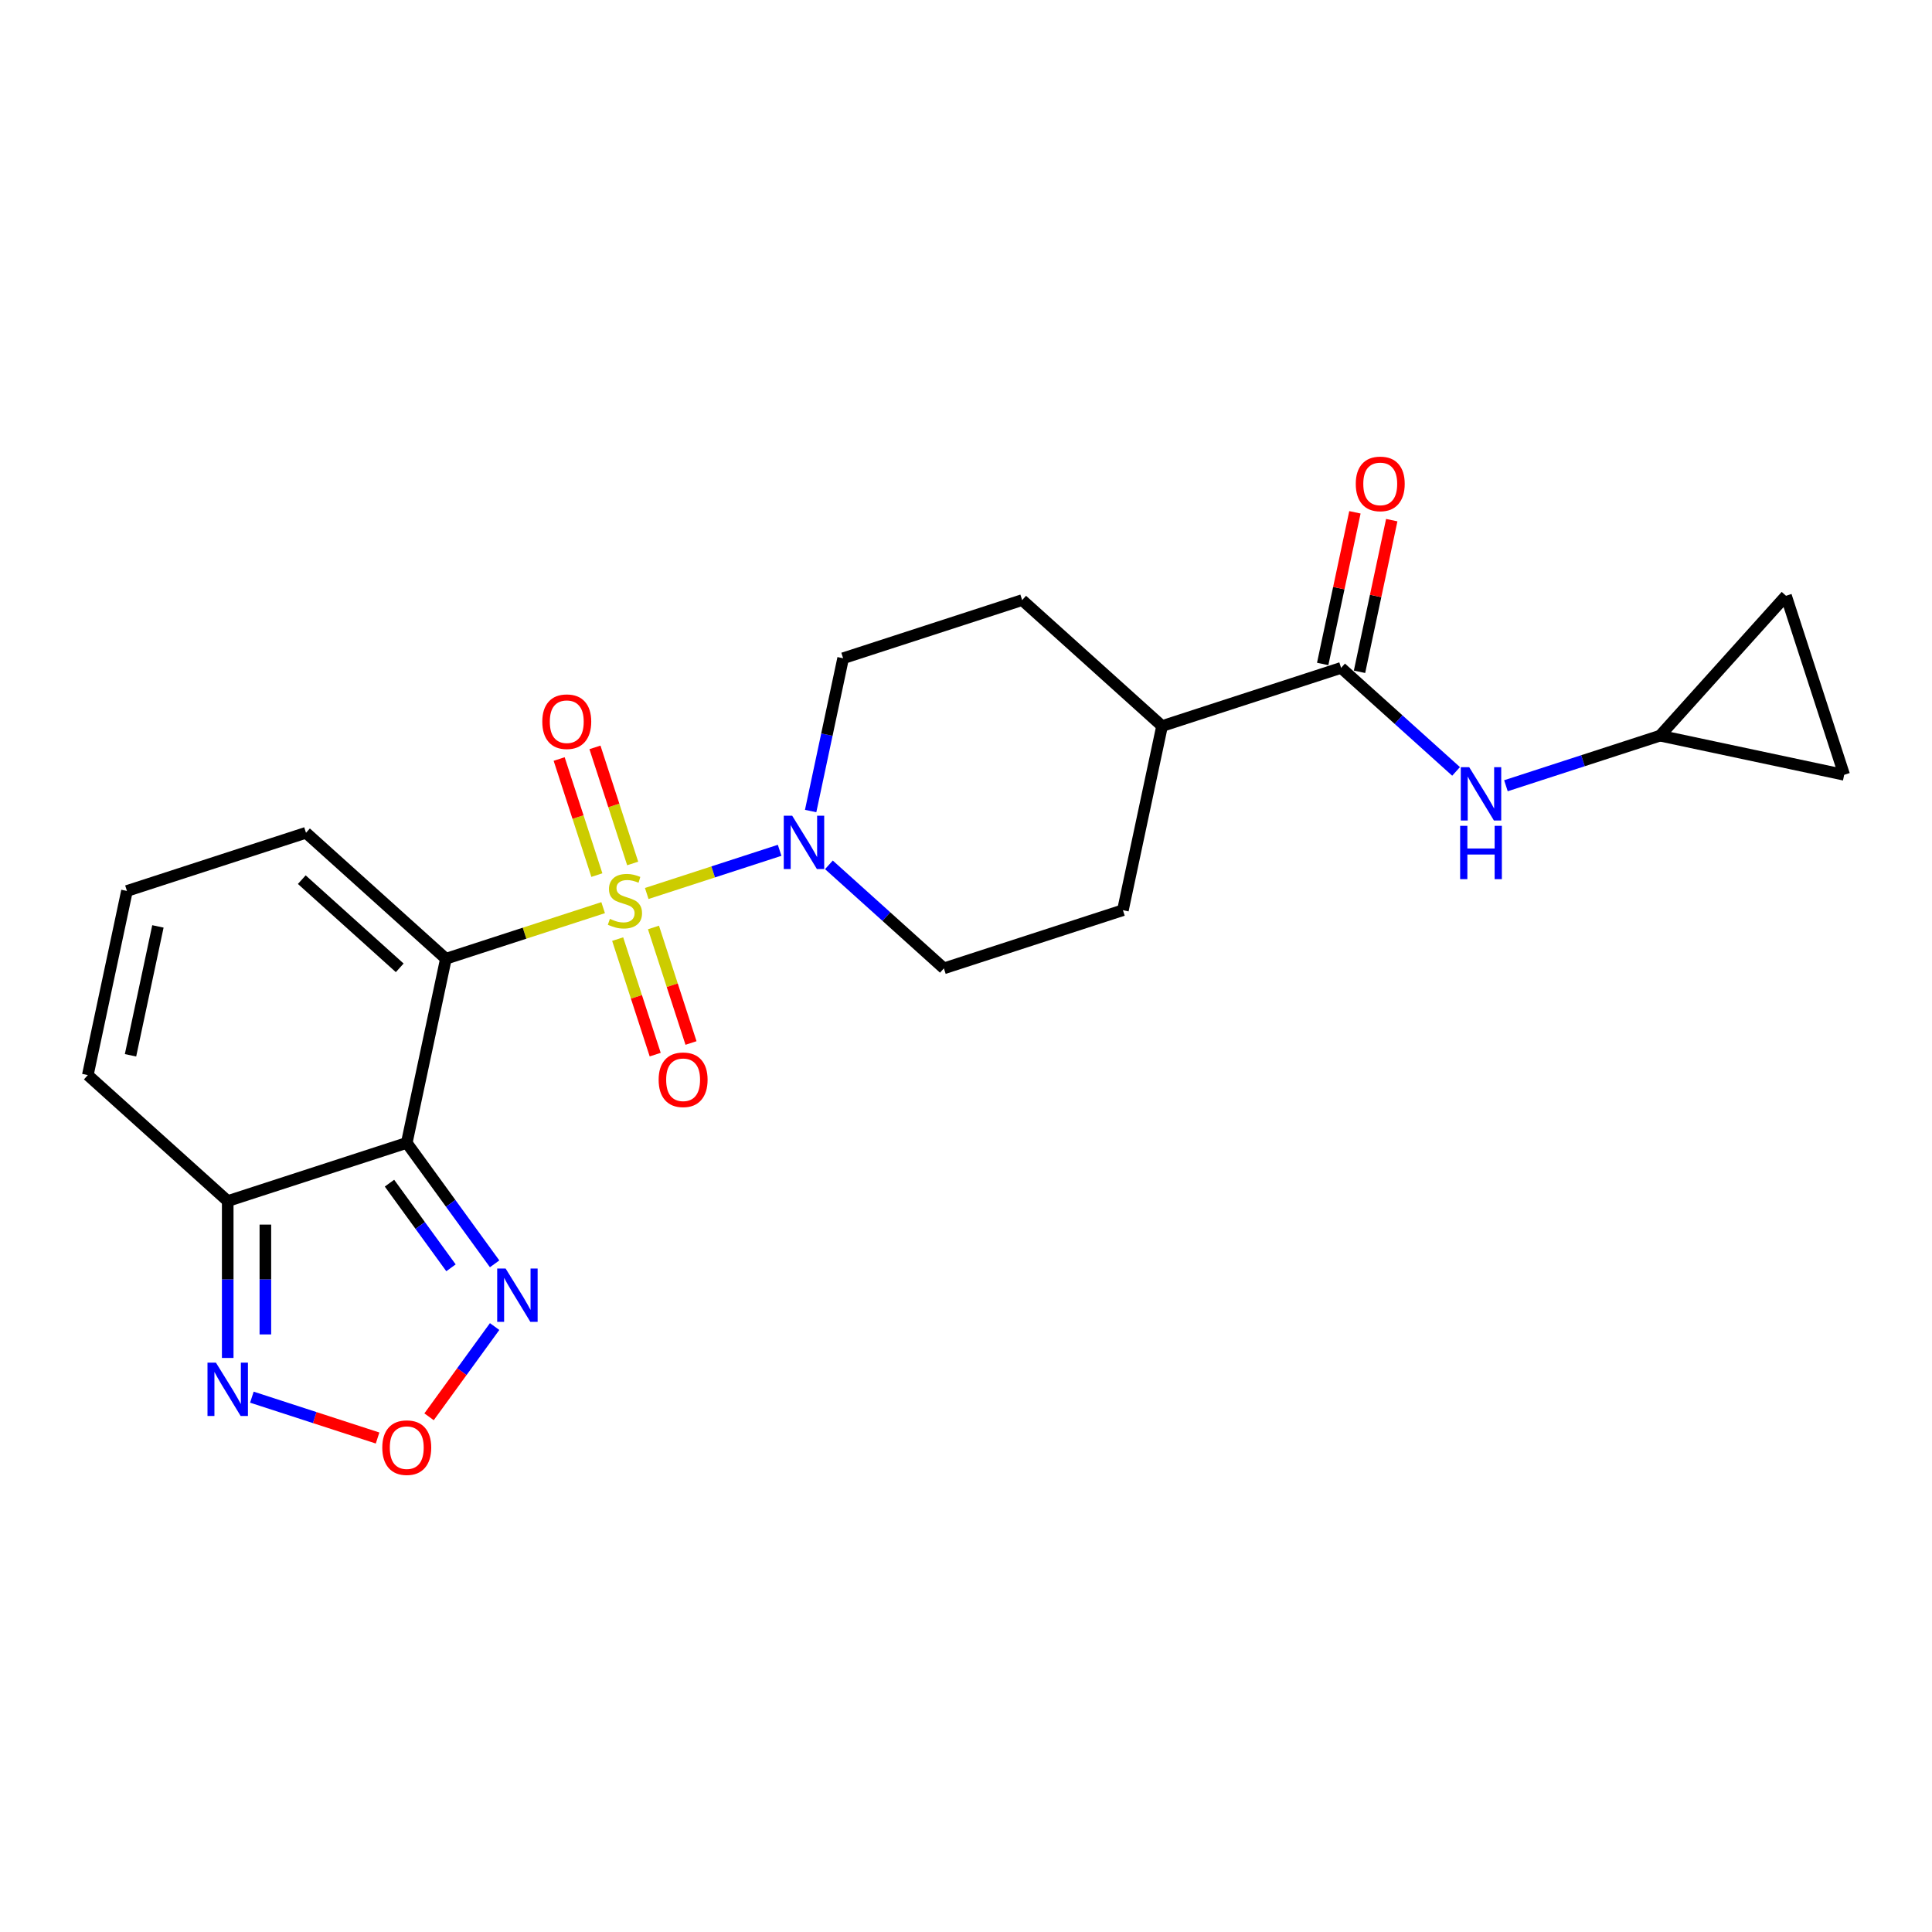 <?xml version='1.0' encoding='iso-8859-1'?>
<svg version='1.1' baseProfile='full'
              xmlns='http://www.w3.org/2000/svg'
                      xmlns:rdkit='http://www.rdkit.org/xml'
                      xmlns:xlink='http://www.w3.org/1999/xlink'
                  xml:space='preserve'
width='1000px' height='1000px' viewBox='0 0 1000 1000'>
<!-- END OF HEADER -->
<rect style='opacity:1.0;fill:#FFFFFF;stroke:none' width='1000' height='1000' x='0' y='0'> </rect>
<path class='bond-0' d='M 312.184,469.802 L 271.49,483.024' style='fill:none;fill-rule:evenodd;stroke:#CCCC00;stroke-width:6px;stroke-linecap:butt;stroke-linejoin:miter;stroke-opacity:1' />
<path class='bond-0' d='M 271.49,483.024 L 230.797,496.246' style='fill:none;fill-rule:evenodd;stroke:#000000;stroke-width:6px;stroke-linecap:butt;stroke-linejoin:miter;stroke-opacity:1' />
<path class='bond-2' d='M 334.751,462.469 L 369.143,451.295' style='fill:none;fill-rule:evenodd;stroke:#CCCC00;stroke-width:6px;stroke-linecap:butt;stroke-linejoin:miter;stroke-opacity:1' />
<path class='bond-2' d='M 369.143,451.295 L 403.534,440.12' style='fill:none;fill-rule:evenodd;stroke:#0000FF;stroke-width:6px;stroke-linecap:butt;stroke-linejoin:miter;stroke-opacity:1' />
<path class='bond-10' d='M 327.473,446.93 L 317.712,416.888' style='fill:none;fill-rule:evenodd;stroke:#CCCC00;stroke-width:6px;stroke-linecap:butt;stroke-linejoin:miter;stroke-opacity:1' />
<path class='bond-10' d='M 317.712,416.888 L 307.95,386.846' style='fill:none;fill-rule:evenodd;stroke:#FF0000;stroke-width:6px;stroke-linecap:butt;stroke-linejoin:miter;stroke-opacity:1' />
<path class='bond-10' d='M 308.939,452.952 L 299.177,422.91' style='fill:none;fill-rule:evenodd;stroke:#CCCC00;stroke-width:6px;stroke-linecap:butt;stroke-linejoin:miter;stroke-opacity:1' />
<path class='bond-10' d='M 299.177,422.91 L 289.416,392.868' style='fill:none;fill-rule:evenodd;stroke:#FF0000;stroke-width:6px;stroke-linecap:butt;stroke-linejoin:miter;stroke-opacity:1' />
<path class='bond-11' d='M 319.703,486.081 L 329.417,515.977' style='fill:none;fill-rule:evenodd;stroke:#CCCC00;stroke-width:6px;stroke-linecap:butt;stroke-linejoin:miter;stroke-opacity:1' />
<path class='bond-11' d='M 329.417,515.977 L 339.131,545.873' style='fill:none;fill-rule:evenodd;stroke:#FF0000;stroke-width:6px;stroke-linecap:butt;stroke-linejoin:miter;stroke-opacity:1' />
<path class='bond-11' d='M 338.237,480.059 L 347.951,509.955' style='fill:none;fill-rule:evenodd;stroke:#CCCC00;stroke-width:6px;stroke-linecap:butt;stroke-linejoin:miter;stroke-opacity:1' />
<path class='bond-11' d='M 347.951,509.955 L 357.665,539.851' style='fill:none;fill-rule:evenodd;stroke:#FF0000;stroke-width:6px;stroke-linecap:butt;stroke-linejoin:miter;stroke-opacity:1' />
<path class='bond-1' d='M 230.797,496.246 L 210.538,591.557' style='fill:none;fill-rule:evenodd;stroke:#000000;stroke-width:6px;stroke-linecap:butt;stroke-linejoin:miter;stroke-opacity:1' />
<path class='bond-9' d='M 230.797,496.246 L 158.384,431.046' style='fill:none;fill-rule:evenodd;stroke:#000000;stroke-width:6px;stroke-linecap:butt;stroke-linejoin:miter;stroke-opacity:1' />
<path class='bond-9' d='M 206.895,500.948 L 156.206,455.308' style='fill:none;fill-rule:evenodd;stroke:#000000;stroke-width:6px;stroke-linecap:butt;stroke-linejoin:miter;stroke-opacity:1' />
<path class='bond-3' d='M 210.538,591.557 L 117.867,621.667' style='fill:none;fill-rule:evenodd;stroke:#000000;stroke-width:6px;stroke-linecap:butt;stroke-linejoin:miter;stroke-opacity:1' />
<path class='bond-4' d='M 210.538,591.557 L 233.277,622.855' style='fill:none;fill-rule:evenodd;stroke:#000000;stroke-width:6px;stroke-linecap:butt;stroke-linejoin:miter;stroke-opacity:1' />
<path class='bond-4' d='M 233.277,622.855 L 256.017,654.154' style='fill:none;fill-rule:evenodd;stroke:#0000FF;stroke-width:6px;stroke-linecap:butt;stroke-linejoin:miter;stroke-opacity:1' />
<path class='bond-4' d='M 201.593,612.401 L 217.511,634.31' style='fill:none;fill-rule:evenodd;stroke:#000000;stroke-width:6px;stroke-linecap:butt;stroke-linejoin:miter;stroke-opacity:1' />
<path class='bond-4' d='M 217.511,634.31 L 233.429,656.219' style='fill:none;fill-rule:evenodd;stroke:#0000FF;stroke-width:6px;stroke-linecap:butt;stroke-linejoin:miter;stroke-opacity:1' />
<path class='bond-18' d='M 429.04,447.641 L 458.795,474.433' style='fill:none;fill-rule:evenodd;stroke:#0000FF;stroke-width:6px;stroke-linecap:butt;stroke-linejoin:miter;stroke-opacity:1' />
<path class='bond-18' d='M 458.795,474.433 L 488.551,501.225' style='fill:none;fill-rule:evenodd;stroke:#000000;stroke-width:6px;stroke-linecap:butt;stroke-linejoin:miter;stroke-opacity:1' />
<path class='bond-19' d='M 419.589,419.791 L 427.993,380.253' style='fill:none;fill-rule:evenodd;stroke:#0000FF;stroke-width:6px;stroke-linecap:butt;stroke-linejoin:miter;stroke-opacity:1' />
<path class='bond-19' d='M 427.993,380.253 L 436.398,340.714' style='fill:none;fill-rule:evenodd;stroke:#000000;stroke-width:6px;stroke-linecap:butt;stroke-linejoin:miter;stroke-opacity:1' />
<path class='bond-6' d='M 117.867,621.667 L 117.867,662.271' style='fill:none;fill-rule:evenodd;stroke:#000000;stroke-width:6px;stroke-linecap:butt;stroke-linejoin:miter;stroke-opacity:1' />
<path class='bond-6' d='M 117.867,662.271 L 117.867,702.874' style='fill:none;fill-rule:evenodd;stroke:#0000FF;stroke-width:6px;stroke-linecap:butt;stroke-linejoin:miter;stroke-opacity:1' />
<path class='bond-6' d='M 137.355,633.848 L 137.355,662.271' style='fill:none;fill-rule:evenodd;stroke:#000000;stroke-width:6px;stroke-linecap:butt;stroke-linejoin:miter;stroke-opacity:1' />
<path class='bond-6' d='M 137.355,662.271 L 137.355,690.693' style='fill:none;fill-rule:evenodd;stroke:#0000FF;stroke-width:6px;stroke-linecap:butt;stroke-linejoin:miter;stroke-opacity:1' />
<path class='bond-24' d='M 117.867,621.667 L 45.455,556.467' style='fill:none;fill-rule:evenodd;stroke:#000000;stroke-width:6px;stroke-linecap:butt;stroke-linejoin:miter;stroke-opacity:1' />
<path class='bond-5' d='M 256.017,686.621 L 239.049,709.976' style='fill:none;fill-rule:evenodd;stroke:#0000FF;stroke-width:6px;stroke-linecap:butt;stroke-linejoin:miter;stroke-opacity:1' />
<path class='bond-5' d='M 239.049,709.976 L 222.081,733.33' style='fill:none;fill-rule:evenodd;stroke:#FF0000;stroke-width:6px;stroke-linecap:butt;stroke-linejoin:miter;stroke-opacity:1' />
<path class='bond-25' d='M 195.434,744.311 L 162.903,733.74' style='fill:none;fill-rule:evenodd;stroke:#FF0000;stroke-width:6px;stroke-linecap:butt;stroke-linejoin:miter;stroke-opacity:1' />
<path class='bond-25' d='M 162.903,733.74 L 130.371,723.17' style='fill:none;fill-rule:evenodd;stroke:#0000FF;stroke-width:6px;stroke-linecap:butt;stroke-linejoin:miter;stroke-opacity:1' />
<path class='bond-7' d='M 694.152,345.693 L 601.481,375.803' style='fill:none;fill-rule:evenodd;stroke:#000000;stroke-width:6px;stroke-linecap:butt;stroke-linejoin:miter;stroke-opacity:1' />
<path class='bond-8' d='M 694.152,345.693 L 723.907,372.485' style='fill:none;fill-rule:evenodd;stroke:#000000;stroke-width:6px;stroke-linecap:butt;stroke-linejoin:miter;stroke-opacity:1' />
<path class='bond-8' d='M 723.907,372.485 L 753.663,399.277' style='fill:none;fill-rule:evenodd;stroke:#0000FF;stroke-width:6px;stroke-linecap:butt;stroke-linejoin:miter;stroke-opacity:1' />
<path class='bond-20' d='M 703.683,347.719 L 712.025,308.472' style='fill:none;fill-rule:evenodd;stroke:#000000;stroke-width:6px;stroke-linecap:butt;stroke-linejoin:miter;stroke-opacity:1' />
<path class='bond-20' d='M 712.025,308.472 L 720.367,269.226' style='fill:none;fill-rule:evenodd;stroke:#FF0000;stroke-width:6px;stroke-linecap:butt;stroke-linejoin:miter;stroke-opacity:1' />
<path class='bond-20' d='M 684.621,343.667 L 692.963,304.421' style='fill:none;fill-rule:evenodd;stroke:#000000;stroke-width:6px;stroke-linecap:butt;stroke-linejoin:miter;stroke-opacity:1' />
<path class='bond-20' d='M 692.963,304.421 L 701.305,265.174' style='fill:none;fill-rule:evenodd;stroke:#FF0000;stroke-width:6px;stroke-linecap:butt;stroke-linejoin:miter;stroke-opacity:1' />
<path class='bond-12' d='M 779.465,406.701 L 819.35,393.742' style='fill:none;fill-rule:evenodd;stroke:#0000FF;stroke-width:6px;stroke-linecap:butt;stroke-linejoin:miter;stroke-opacity:1' />
<path class='bond-12' d='M 819.35,393.742 L 859.235,380.782' style='fill:none;fill-rule:evenodd;stroke:#000000;stroke-width:6px;stroke-linecap:butt;stroke-linejoin:miter;stroke-opacity:1' />
<path class='bond-15' d='M 158.384,431.046 L 65.713,461.156' style='fill:none;fill-rule:evenodd;stroke:#000000;stroke-width:6px;stroke-linecap:butt;stroke-linejoin:miter;stroke-opacity:1' />
<path class='bond-13' d='M 859.235,380.782 L 924.435,308.37' style='fill:none;fill-rule:evenodd;stroke:#000000;stroke-width:6px;stroke-linecap:butt;stroke-linejoin:miter;stroke-opacity:1' />
<path class='bond-14' d='M 859.235,380.782 L 954.545,401.041' style='fill:none;fill-rule:evenodd;stroke:#000000;stroke-width:6px;stroke-linecap:butt;stroke-linejoin:miter;stroke-opacity:1' />
<path class='bond-26' d='M 924.435,308.37 L 954.545,401.041' style='fill:none;fill-rule:evenodd;stroke:#000000;stroke-width:6px;stroke-linecap:butt;stroke-linejoin:miter;stroke-opacity:1' />
<path class='bond-16' d='M 65.713,461.156 L 45.455,556.467' style='fill:none;fill-rule:evenodd;stroke:#000000;stroke-width:6px;stroke-linecap:butt;stroke-linejoin:miter;stroke-opacity:1' />
<path class='bond-16' d='M 81.737,479.505 L 67.555,546.222' style='fill:none;fill-rule:evenodd;stroke:#000000;stroke-width:6px;stroke-linecap:butt;stroke-linejoin:miter;stroke-opacity:1' />
<path class='bond-17' d='M 601.481,375.803 L 529.069,310.603' style='fill:none;fill-rule:evenodd;stroke:#000000;stroke-width:6px;stroke-linecap:butt;stroke-linejoin:miter;stroke-opacity:1' />
<path class='bond-23' d='M 601.481,375.803 L 581.222,471.114' style='fill:none;fill-rule:evenodd;stroke:#000000;stroke-width:6px;stroke-linecap:butt;stroke-linejoin:miter;stroke-opacity:1' />
<path class='bond-22' d='M 488.551,501.225 L 581.222,471.114' style='fill:none;fill-rule:evenodd;stroke:#000000;stroke-width:6px;stroke-linecap:butt;stroke-linejoin:miter;stroke-opacity:1' />
<path class='bond-21' d='M 436.398,340.714 L 529.069,310.603' style='fill:none;fill-rule:evenodd;stroke:#000000;stroke-width:6px;stroke-linecap:butt;stroke-linejoin:miter;stroke-opacity:1' />
<path  class='atom-0' d='M 315.672 475.606
Q 315.984 475.723, 317.27 476.269
Q 318.557 476.815, 319.96 477.166
Q 321.402 477.477, 322.805 477.477
Q 325.416 477.477, 326.936 476.23
Q 328.457 474.944, 328.457 472.722
Q 328.457 471.202, 327.677 470.267
Q 326.936 469.331, 325.767 468.825
Q 324.598 468.318, 322.649 467.733
Q 320.194 466.993, 318.712 466.291
Q 317.27 465.59, 316.218 464.109
Q 315.205 462.627, 315.205 460.133
Q 315.205 456.664, 317.543 454.52
Q 319.921 452.377, 324.598 452.377
Q 327.794 452.377, 331.419 453.897
L 330.522 456.898
Q 327.209 455.534, 324.715 455.534
Q 322.025 455.534, 320.544 456.664
Q 319.063 457.755, 319.102 459.665
Q 319.102 461.146, 319.843 462.043
Q 320.622 462.939, 321.714 463.446
Q 322.844 463.953, 324.715 464.537
Q 327.209 465.317, 328.69 466.096
Q 330.171 466.876, 331.224 468.474
Q 332.315 470.033, 332.315 472.722
Q 332.315 476.542, 329.743 478.608
Q 327.209 480.634, 322.961 480.634
Q 320.505 480.634, 318.635 480.089
Q 316.803 479.582, 314.62 478.686
L 315.672 475.606
' fill='#CCCC00'/>
<path  class='atom-3' d='M 410.039 422.227
L 419.081 436.843
Q 419.978 438.285, 421.42 440.897
Q 422.862 443.508, 422.94 443.664
L 422.94 422.227
L 426.604 422.227
L 426.604 449.822
L 422.823 449.822
L 413.118 433.842
Q 411.988 431.971, 410.779 429.827
Q 409.61 427.684, 409.259 427.021
L 409.259 449.822
L 405.674 449.822
L 405.674 422.227
L 410.039 422.227
' fill='#0000FF'/>
<path  class='atom-5' d='M 261.712 656.59
L 270.754 671.206
Q 271.651 672.648, 273.093 675.259
Q 274.535 677.871, 274.613 678.027
L 274.613 656.59
L 278.277 656.59
L 278.277 684.185
L 274.496 684.185
L 264.791 668.205
Q 263.661 666.334, 262.452 664.19
Q 261.283 662.046, 260.932 661.384
L 260.932 684.185
L 257.346 684.185
L 257.346 656.59
L 261.712 656.59
' fill='#0000FF'/>
<path  class='atom-6' d='M 197.87 749.296
Q 197.87 742.67, 201.144 738.967
Q 204.418 735.265, 210.538 735.265
Q 216.657 735.265, 219.931 738.967
Q 223.205 742.67, 223.205 749.296
Q 223.205 756, 219.892 759.82
Q 216.579 763.6, 210.538 763.6
Q 204.457 763.6, 201.144 759.82
Q 197.87 756.039, 197.87 749.296
M 210.538 760.482
Q 214.747 760.482, 217.008 757.676
Q 219.307 754.831, 219.307 749.296
Q 219.307 743.878, 217.008 741.15
Q 214.747 738.383, 210.538 738.383
Q 206.328 738.383, 204.029 741.111
Q 201.768 743.839, 201.768 749.296
Q 201.768 754.87, 204.029 757.676
Q 206.328 760.482, 210.538 760.482
' fill='#FF0000'/>
<path  class='atom-7' d='M 111.767 705.31
L 120.809 719.926
Q 121.706 721.368, 123.148 723.979
Q 124.59 726.591, 124.668 726.747
L 124.668 705.31
L 128.332 705.31
L 128.332 732.905
L 124.551 732.905
L 114.846 716.925
Q 113.716 715.054, 112.507 712.91
Q 111.338 710.767, 110.987 710.104
L 110.987 732.905
L 107.402 732.905
L 107.402 705.31
L 111.767 705.31
' fill='#0000FF'/>
<path  class='atom-9' d='M 760.464 397.095
L 769.506 411.711
Q 770.403 413.153, 771.845 415.765
Q 773.287 418.376, 773.365 418.532
L 773.365 397.095
L 777.029 397.095
L 777.029 424.69
L 773.248 424.69
L 763.543 408.71
Q 762.413 406.839, 761.204 404.696
Q 760.035 402.552, 759.684 401.889
L 759.684 424.69
L 756.099 424.69
L 756.099 397.095
L 760.464 397.095
' fill='#0000FF'/>
<path  class='atom-9' d='M 755.767 427.45
L 759.509 427.45
L 759.509 439.182
L 773.618 439.182
L 773.618 427.45
L 777.36 427.45
L 777.36 455.045
L 773.618 455.045
L 773.618 442.3
L 759.509 442.3
L 759.509 455.045
L 755.767 455.045
L 755.767 427.45
' fill='#0000FF'/>
<path  class='atom-11' d='M 280.69 373.542
Q 280.69 366.916, 283.964 363.214
Q 287.238 359.511, 293.357 359.511
Q 299.476 359.511, 302.75 363.214
Q 306.024 366.916, 306.024 373.542
Q 306.024 380.246, 302.711 384.066
Q 299.398 387.846, 293.357 387.846
Q 287.277 387.846, 283.964 384.066
Q 280.69 380.285, 280.69 373.542
M 293.357 384.728
Q 297.566 384.728, 299.827 381.922
Q 302.127 379.077, 302.127 373.542
Q 302.127 368.125, 299.827 365.396
Q 297.566 362.629, 293.357 362.629
Q 289.148 362.629, 286.848 365.357
Q 284.587 368.086, 284.587 373.542
Q 284.587 379.116, 286.848 381.922
Q 289.148 384.728, 293.357 384.728
' fill='#FF0000'/>
<path  class='atom-12' d='M 340.911 558.884
Q 340.911 552.258, 344.185 548.556
Q 347.459 544.853, 353.578 544.853
Q 359.697 544.853, 362.971 548.556
Q 366.245 552.258, 366.245 558.884
Q 366.245 565.588, 362.932 569.408
Q 359.619 573.188, 353.578 573.188
Q 347.498 573.188, 344.185 569.408
Q 340.911 565.627, 340.911 558.884
M 353.578 570.07
Q 357.788 570.07, 360.048 567.264
Q 362.348 564.419, 362.348 558.884
Q 362.348 553.467, 360.048 550.738
Q 357.788 547.971, 353.578 547.971
Q 349.369 547.971, 347.069 550.699
Q 344.809 553.428, 344.809 558.884
Q 344.809 564.458, 347.069 567.264
Q 349.369 570.07, 353.578 570.07
' fill='#FF0000'/>
<path  class='atom-21' d='M 701.743 250.46
Q 701.743 243.834, 705.017 240.131
Q 708.291 236.429, 714.411 236.429
Q 720.53 236.429, 723.804 240.131
Q 727.078 243.834, 727.078 250.46
Q 727.078 257.164, 723.765 260.983
Q 720.452 264.764, 714.411 264.764
Q 708.33 264.764, 705.017 260.983
Q 701.743 257.203, 701.743 250.46
M 714.411 261.646
Q 718.62 261.646, 720.881 258.84
Q 723.18 255.995, 723.18 250.46
Q 723.18 245.042, 720.881 242.314
Q 718.62 239.547, 714.411 239.547
Q 710.201 239.547, 707.902 242.275
Q 705.641 245.003, 705.641 250.46
Q 705.641 256.034, 707.902 258.84
Q 710.201 261.646, 714.411 261.646
' fill='#FF0000'/>
</svg>

